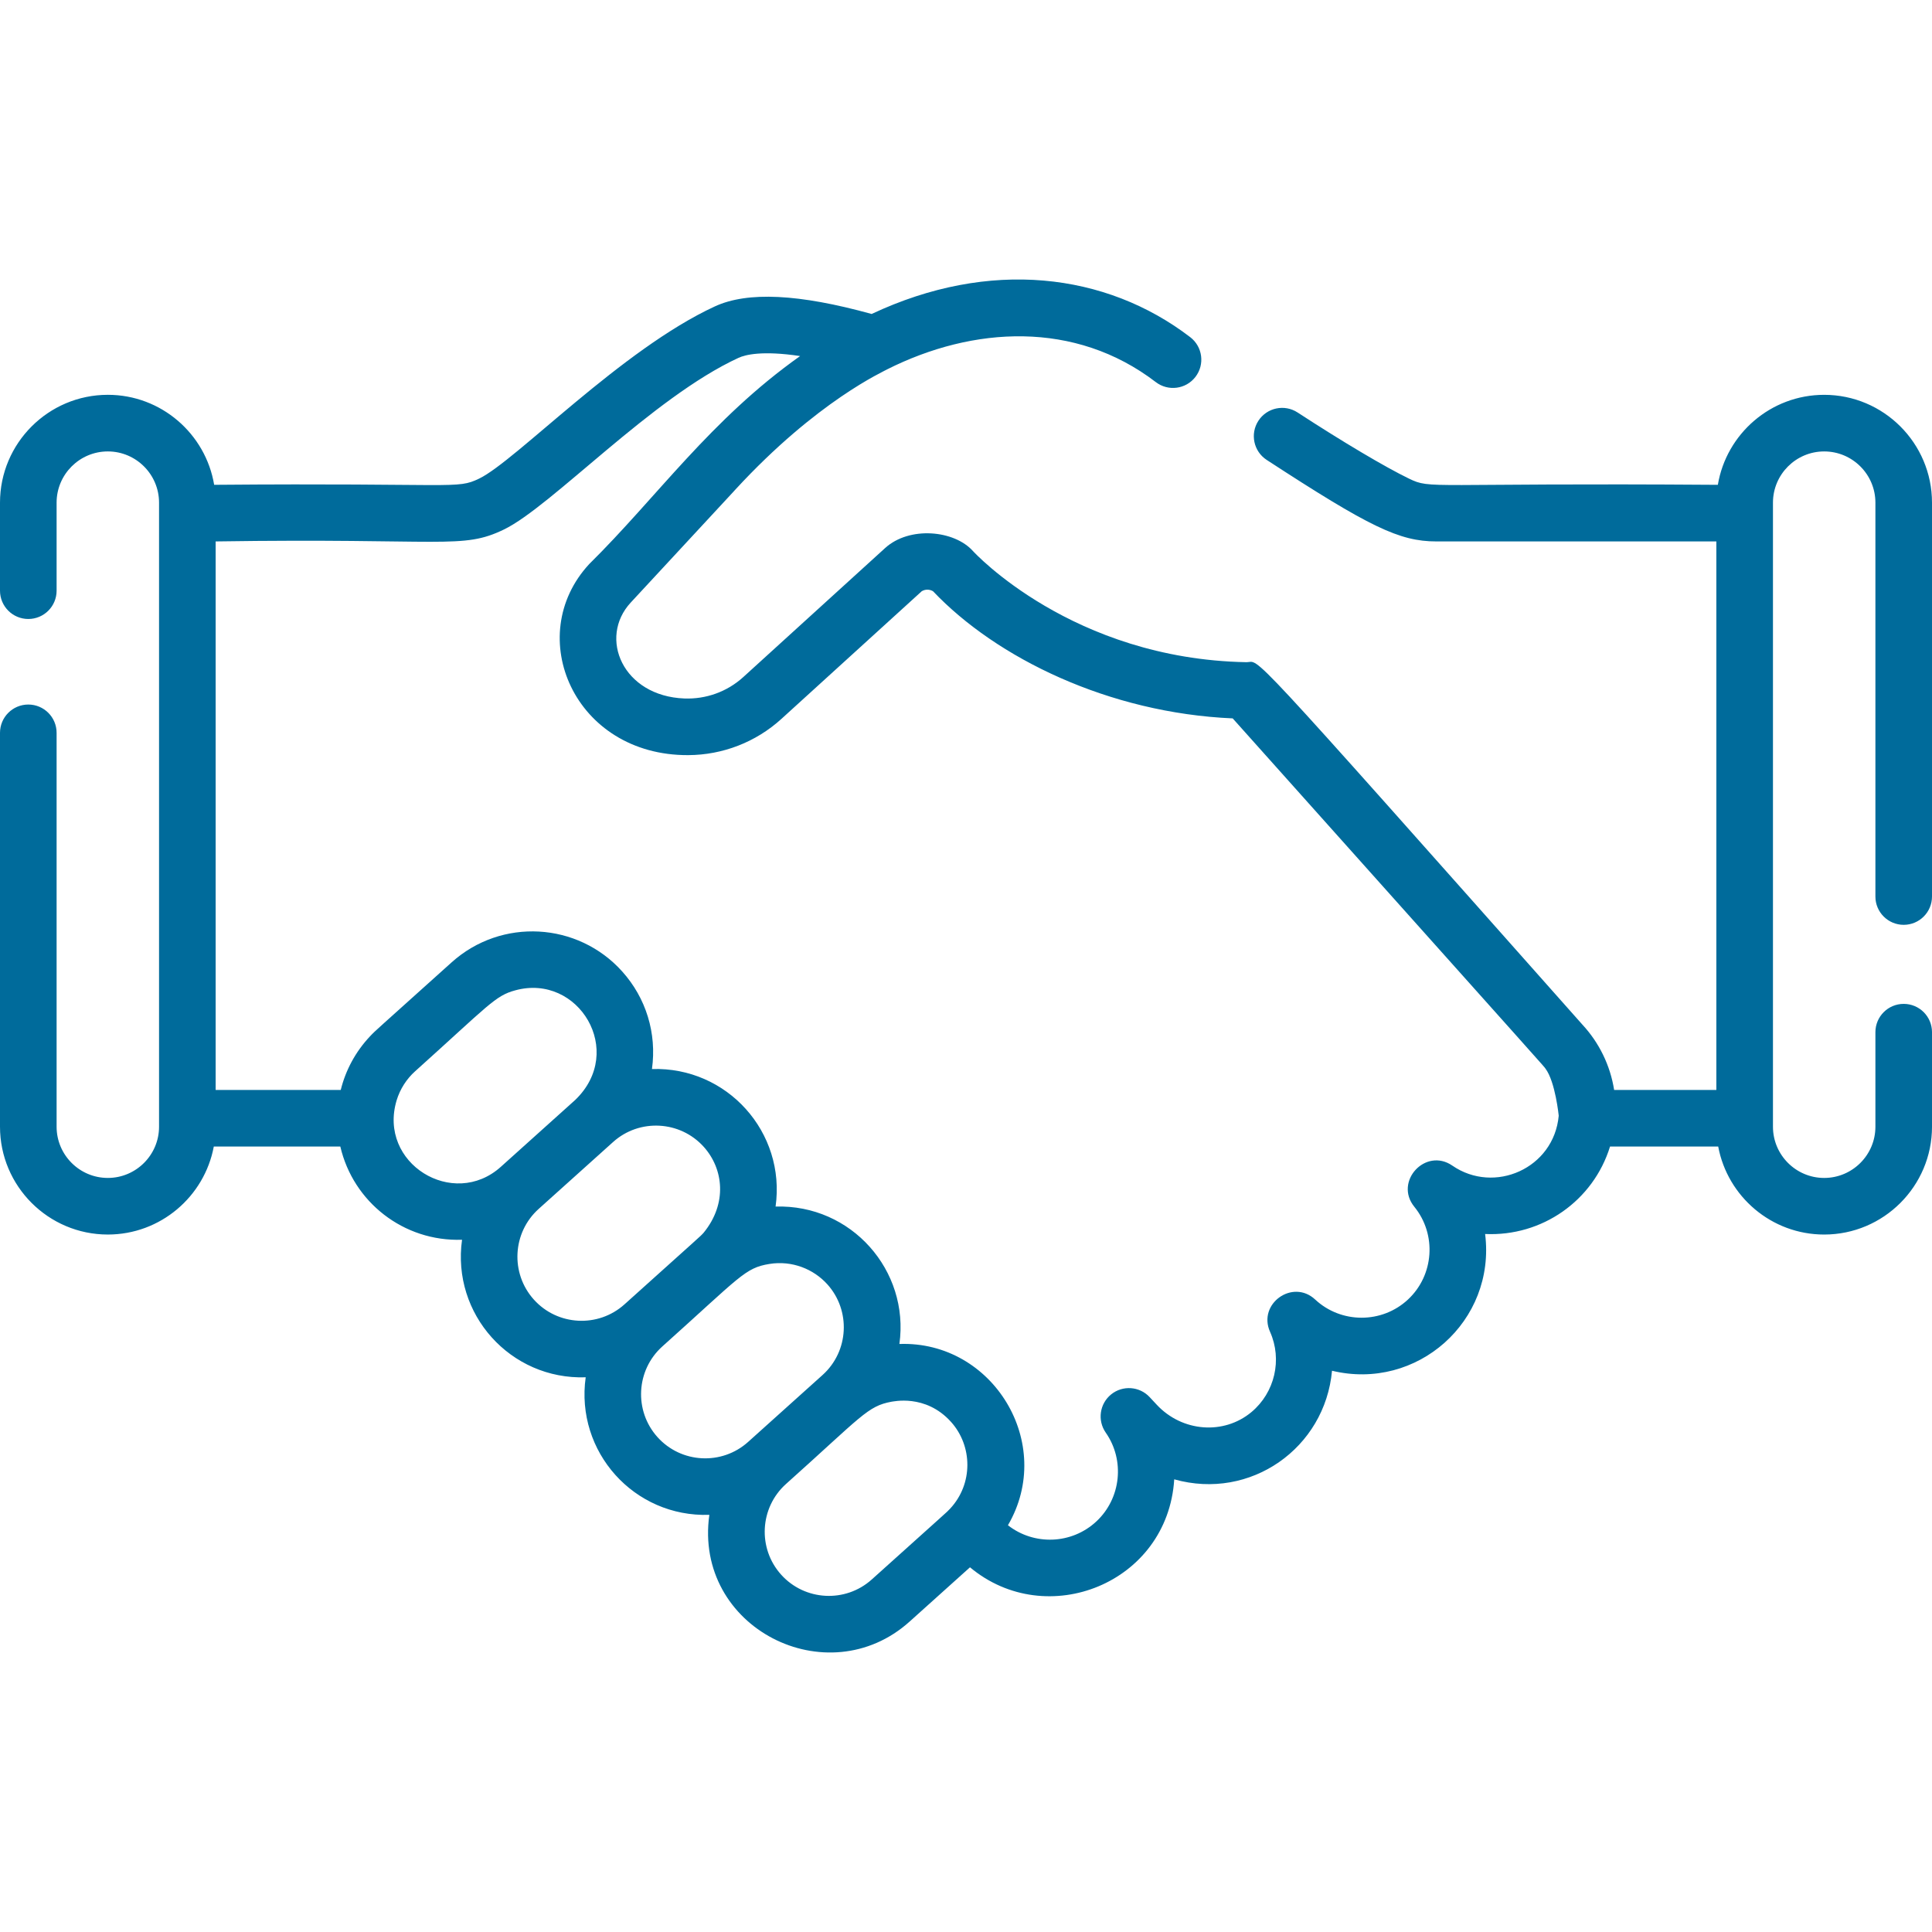 <?xml version="1.0"?>
<svg xmlns="http://www.w3.org/2000/svg" xmlns:xlink="http://www.w3.org/1999/xlink" xmlns:svgjs="http://svgjs.com/svgjs" version="1.1" width="512" height="512" x="0" y="0" viewBox="0 0 512 512" style="enable-background:new 0 0 512 512" xml:space="preserve" class=""><g>
<g xmlns="http://www.w3.org/2000/svg">
	<g>
		<path d="M504.5,245.09c4.143,0,7.5-3.357,7.5-7.5V133.208c0-15.756-12.819-28.575-28.575-28.575    c-14.146,0-25.919,10.336-28.178,23.851c-77.736-0.562-75.828,1.268-81.884-1.663c-6.291-3.044-17.591-9.754-29.49-17.51    c-3.472-2.263-8.119-1.282-10.38,2.188c-2.262,3.471-1.282,8.117,2.188,10.38c27.233,17.751,35.146,21.606,44.959,21.606h74.209    v145.358h-27.089c-1.031-6.552-4.01-12.565-8.401-17.3c-91.937-103.563-85.069-95.981-89.096-96.057    c-46.112-0.857-72.159-29.164-72.402-29.433c-4.979-5.588-16.856-6.663-23.284-0.827l-37.588,34.193    c-4.373,3.978-10.004,5.894-15.589,5.687c-16.357-0.605-22.91-16.078-14.245-25.43c21.661-23.385,26.699-28.815,27.566-29.748    c-0.231,0.248-0.566,0.606,0.138-0.161c21.732-23.604,39.493-31.383,40.21-31.867c22.827-11.476,49.838-13.025,71.227,3.361    c3.291,2.521,7.998,1.896,10.516-1.392c2.52-3.288,1.897-7.996-1.392-10.516c-22.301-17.085-53.16-20.858-84.433-6.144    c-19.259-5.333-32.868-5.999-41.518-2.019c-24.711,11.37-52.75,40.929-62.462,45.628c-6.099,2.952-5.809,1.118-70.254,1.663    c-2.259-13.515-14.031-23.851-28.178-23.851C12.819,104.632,0,117.452,0,133.208v23.33c0,4.143,3.358,7.5,7.5,7.5    c4.143,0,7.5-3.357,7.5-7.5v-23.33c0-7.484,6.089-13.574,13.574-13.574c7.484,0,13.574,6.089,13.574,13.574    c0,7.282,0,143.772,0,165.382c0,7.484-6.089,13.574-13.574,13.574c-7.484,0-13.574-6.089-13.574-13.574V194.209    c0-4.143-3.357-7.5-7.5-7.5c-4.142,0-7.5,3.357-7.5,7.5V298.59c0,15.756,12.819,28.575,28.575,28.575    c13.961,0,25.609-10.068,28.083-23.321h33.531c3.396,14.672,16.729,25.229,32.257,24.703    c-2.774,19.717,12.822,37.127,32.769,36.451c-2.774,19.719,12.821,37.127,32.769,36.45c-4.213,29.946,31.288,47.868,53.072,28.286    l16.001-14.385c20.312,16.983,52.399,4.266,54.126-23.312c20.242,5.701,39.958-8.314,41.815-28.778    c22.512,5.436,43.475-13.124,40.574-36.237c15.078,0.698,28.659-8.799,33.104-23.177h28.667    c2.474,13.254,14.122,23.321,28.083,23.321c15.756,0,28.575-12.819,28.575-28.575v-25.054c0-4.143-3.357-7.5-7.5-7.5    c-4.143,0-7.5,3.357-7.5,7.5v25.054c0,7.484-6.089,13.574-13.574,13.574c-7.484,0-13.574-6.089-13.574-13.574    c0-11.916,0-137.881,0-165.382c0-7.484,6.089-13.574,13.574-13.574c7.484,0,13.574,6.089,13.574,13.574v104.381    C496.999,241.732,500.356,245.09,504.5,245.09z M105.114,291.593c0.924-3.031,2.669-5.689,4.866-7.665    c19.619-17.631,21.25-20.063,26.614-21.49c16.722-4.542,29.296,16.15,15.848,29.058l-19.722,17.729    C120.106,320.562,100.089,308.296,105.114,291.593z M141.472,344.397c-6.269-6.974-5.695-17.749,1.278-24.019    c0.757-0.681-2.741,2.464,19.73-17.736c6.967-6.267,17.758-5.675,24.017,1.277h0.001c5.261,5.853,6.293,15.039-0.023,22.765    c-1.093,1.209-0.176,0.239-20.986,18.99C158.515,351.944,147.738,351.369,141.472,344.397z M174.24,380.849    c-6.269-6.974-5.695-17.749,1.278-24.019c20.746-18.585,21.886-20.826,28.395-21.871c5.993-0.968,11.709,1.357,15.352,5.412h0.001    c6.235,6.932,5.73,17.715-1.277,24.018l-19.731,17.737C191.285,388.394,180.508,387.822,174.24,380.849z M251.795,399.807    c-1.144,1.222,0.096-0.032-20.769,18.77c-6.973,6.268-17.748,5.695-24.017-1.277c-6.27-6.974-5.695-17.749,1.278-24.019    c20.152-18.031,21.603-20.641,27.975-21.813c0.18,0.04,8.96-2.225,15.772,5.354h0.001    C257.766,383.196,257.923,393.238,251.795,399.807z M384.89,308.903c-7.103-4.898-15.52,4.214-10.076,10.908    c5.967,7.335,5.227,18.13-1.685,24.575c-6.892,6.427-17.697,6.427-24.595,0.002c-5.957-5.556-15.288,1.122-11.958,8.554    c3.293,7.353,1.269,16.099-4.922,21.268c-7.343,6.129-18.368,5.279-25.1-1.938l-1.886-2.023c-2.685-2.88-7.14-3.193-10.205-0.718    c-3.061,2.478-3.685,6.901-1.429,10.131c5.12,7.32,4.056,17.434-2.476,23.524c-6.582,6.136-16.567,6.403-23.443,1.021    c12.649-21.65-3.964-48.926-28.763-48.039c2.718-19.459-12.739-37.041-32.814-36.413c2.764-19.668-12.814-37.076-32.76-36.45    c1.319-9.527-1.591-18.846-7.893-25.863l-0.001-0.001c-11.732-13.073-31.979-14.297-45.202-2.404    c-20.491,18.465-19.934,17.806-21.604,19.578c-3.882,4.108-6.489,9.028-7.776,14.23H57.149V143.485    c60.835-0.922,65.265,2.225,76.392-3.161c12.672-6.131,39.288-34.963,62.198-45.503c1.732-0.797,6.215-1.975,16.3-0.461    c-23.776,16.838-37.945,37.418-55.891,55.123c-17.637,19.044-3.948,50.79,26.253,50.634c9.12-0.046,17.895-3.43,24.682-9.602    l37.194-33.836c0.932-0.551,2.067-0.543,2.991,0.01c16.759,17.654,46.508,32.259,79.411,33.691    c88.747,99.251,81.906,91.568,82.881,92.802c2.652,3.545,3.526,12.605,3.517,12.505    C411.795,309.666,396.001,316.559,384.89,308.903z" fill="#006b9b" data-original="#000000" style=""/>
	</g>
</g>
<g xmlns="http://www.w3.org/2000/svg">
	<g>
		<path d="M194.72,129.929C194.871,129.768,194.975,129.655,194.72,129.929L194.72,129.929z" fill="#006b9b" data-original="#000000" style=""/>
	</g>
</g>
<g xmlns="http://www.w3.org/2000/svg">
</g>
<g xmlns="http://www.w3.org/2000/svg">
</g>
<g xmlns="http://www.w3.org/2000/svg">
</g>
<g xmlns="http://www.w3.org/2000/svg">
</g>
<g xmlns="http://www.w3.org/2000/svg">
</g>
<g xmlns="http://www.w3.org/2000/svg">
</g>
<g xmlns="http://www.w3.org/2000/svg">
</g>
<g xmlns="http://www.w3.org/2000/svg">
</g>
<g xmlns="http://www.w3.org/2000/svg">
</g>
<g xmlns="http://www.w3.org/2000/svg">
</g>
<g xmlns="http://www.w3.org/2000/svg">
</g>
<g xmlns="http://www.w3.org/2000/svg">
</g>
<g xmlns="http://www.w3.org/2000/svg">
</g>
<g xmlns="http://www.w3.org/2000/svg">
</g>
<g xmlns="http://www.w3.org/2000/svg">
</g>
</g></svg>
